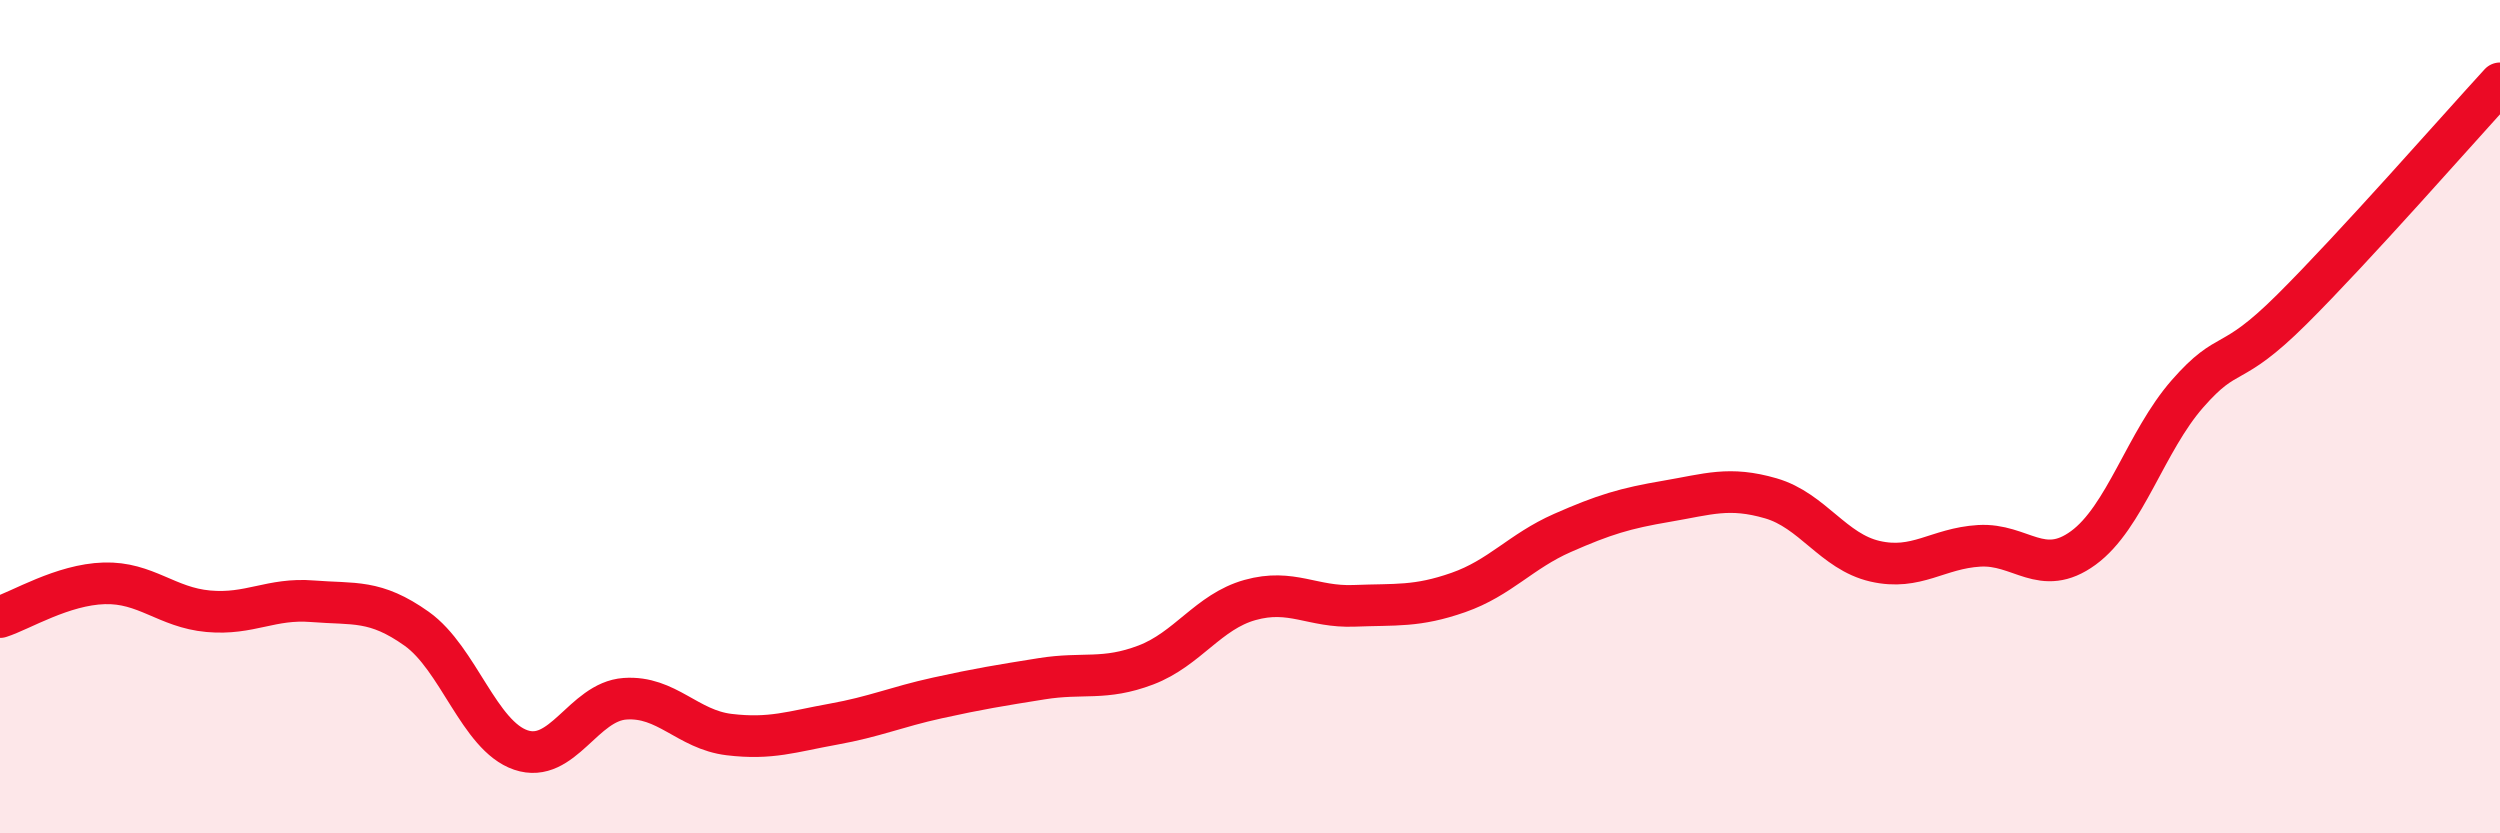 
    <svg width="60" height="20" viewBox="0 0 60 20" xmlns="http://www.w3.org/2000/svg">
      <path
        d="M 0,14.81 C 0.5,14.65 1.5,14.03 2.5,14 C 3.5,13.97 4,14.58 5,14.67 C 6,14.76 6.5,14.35 7.5,14.43 C 8.5,14.51 9,14.38 10,15.09 C 11,15.8 11.5,17.66 12.5,18 C 13.5,18.34 14,16.84 15,16.77 C 16,16.7 16.5,17.51 17.5,17.63 C 18.5,17.75 19,17.56 20,17.38 C 21,17.2 21.5,16.97 22.5,16.75 C 23.5,16.53 24,16.45 25,16.29 C 26,16.13 26.5,16.34 27.5,15.96 C 28.5,15.58 29,14.68 30,14.4 C 31,14.12 31.5,14.58 32.5,14.54 C 33.5,14.5 34,14.57 35,14.22 C 36,13.87 36.5,13.23 37.5,12.79 C 38.5,12.35 39,12.2 40,12.03 C 41,11.86 41.5,11.67 42.5,11.96 C 43.5,12.25 44,13.24 45,13.47 C 46,13.7 46.5,13.16 47.5,13.1 C 48.5,13.04 49,13.88 50,13.15 C 51,12.42 51.5,10.59 52.5,9.45 C 53.5,8.31 53.5,8.92 55,7.43 C 56.5,5.94 59,3.09 60,2L60 20L0 20Z"
        fill="#EB0A25"
        opacity="0.1"
        stroke-linecap="round"
        stroke-linejoin="round"
      />
      <path
        d="M 0,14.81 C 0.5,14.65 1.5,14.03 2.5,14 C 3.5,13.97 4,14.58 5,14.67 C 6,14.76 6.5,14.35 7.5,14.43 C 8.5,14.51 9,14.38 10,15.09 C 11,15.8 11.5,17.66 12.5,18 C 13.5,18.34 14,16.84 15,16.77 C 16,16.7 16.5,17.51 17.5,17.63 C 18.5,17.75 19,17.56 20,17.38 C 21,17.2 21.5,16.97 22.5,16.75 C 23.5,16.53 24,16.45 25,16.29 C 26,16.13 26.5,16.34 27.5,15.96 C 28.5,15.58 29,14.68 30,14.4 C 31,14.12 31.5,14.58 32.5,14.54 C 33.5,14.5 34,14.57 35,14.22 C 36,13.87 36.5,13.23 37.5,12.79 C 38.5,12.35 39,12.2 40,12.03 C 41,11.86 41.5,11.67 42.5,11.96 C 43.5,12.25 44,13.24 45,13.47 C 46,13.7 46.5,13.16 47.5,13.1 C 48.5,13.04 49,13.88 50,13.15 C 51,12.42 51.5,10.59 52.5,9.45 C 53.5,8.31 53.5,8.92 55,7.43 C 56.5,5.94 59,3.09 60,2"
        stroke="#EB0A25"
        stroke-width="1"
        fill="none"
        stroke-linecap="round"
        stroke-linejoin="round"
      />
    </svg>
  